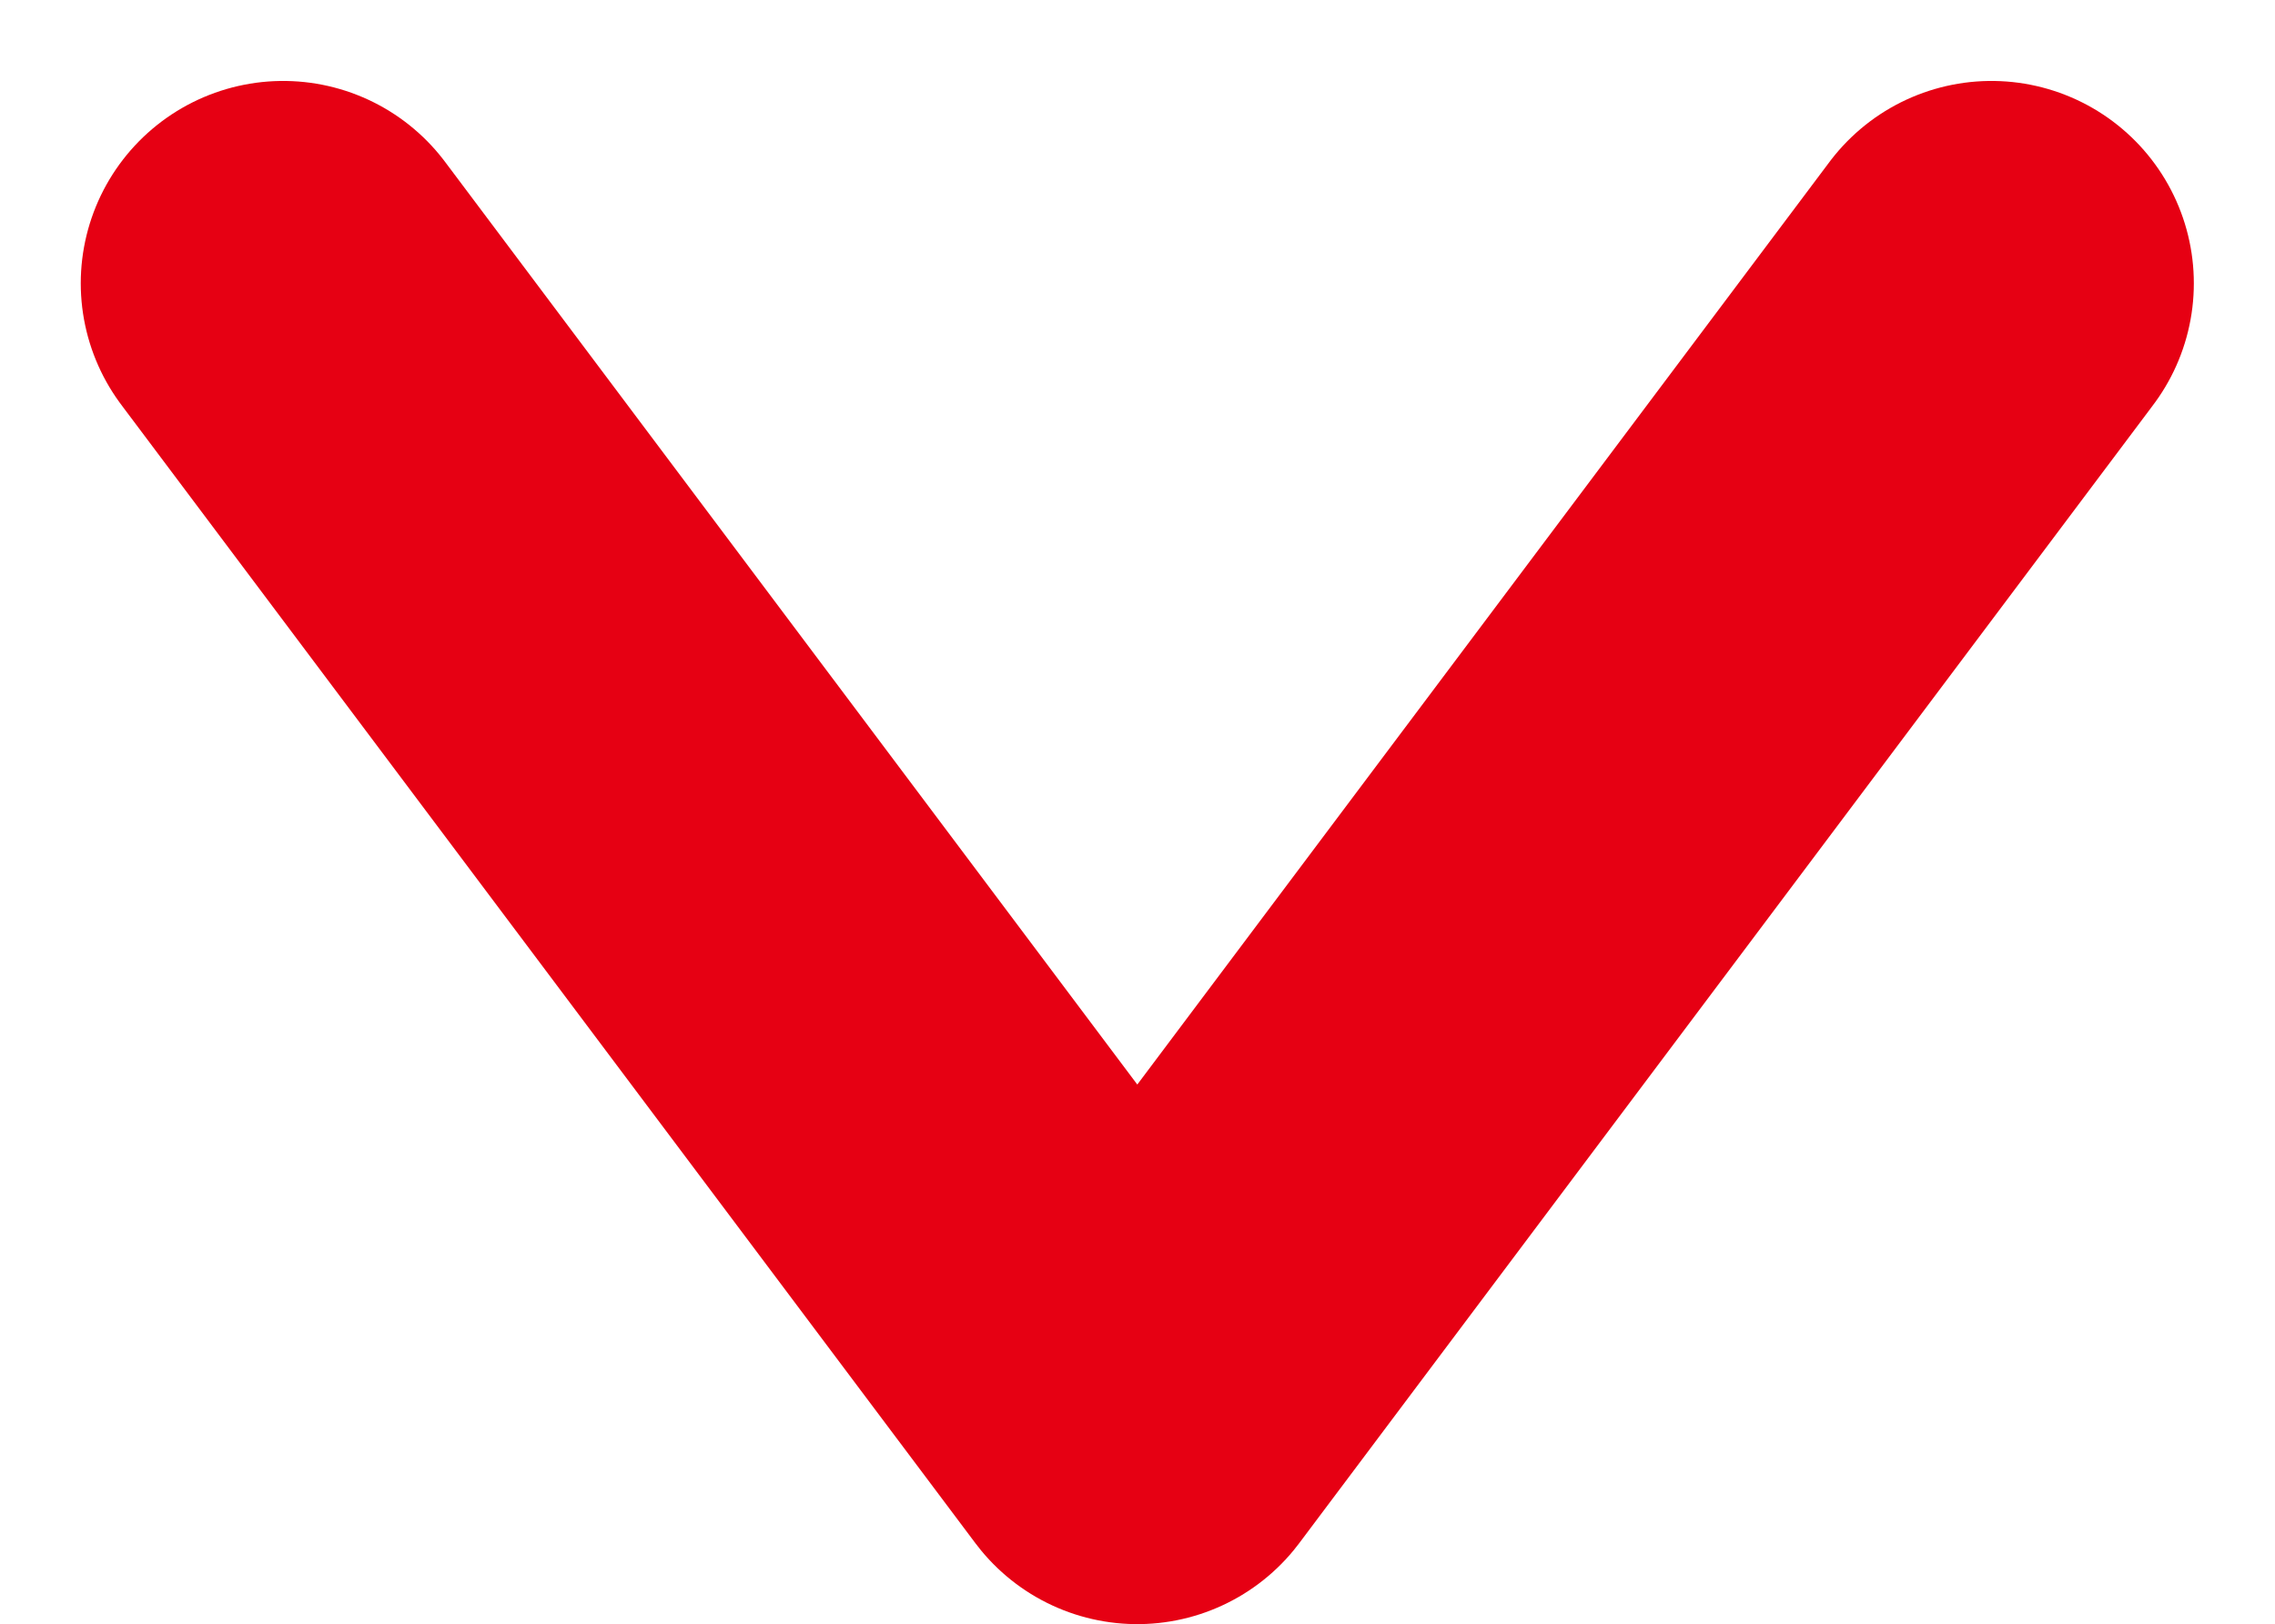 <svg xmlns="http://www.w3.org/2000/svg" width="11.24" height="8.026" viewBox="0 0 11.24 8.026">
  <path id="パス_9368" data-name="パス 9368" d="M0,5.626,4.22,0l4.22,5.626" transform="translate(9.839 7.026) rotate(180)" fill="none" stroke="#e60013" stroke-linecap="round" stroke-linejoin="round" stroke-width="2"/>
</svg>
